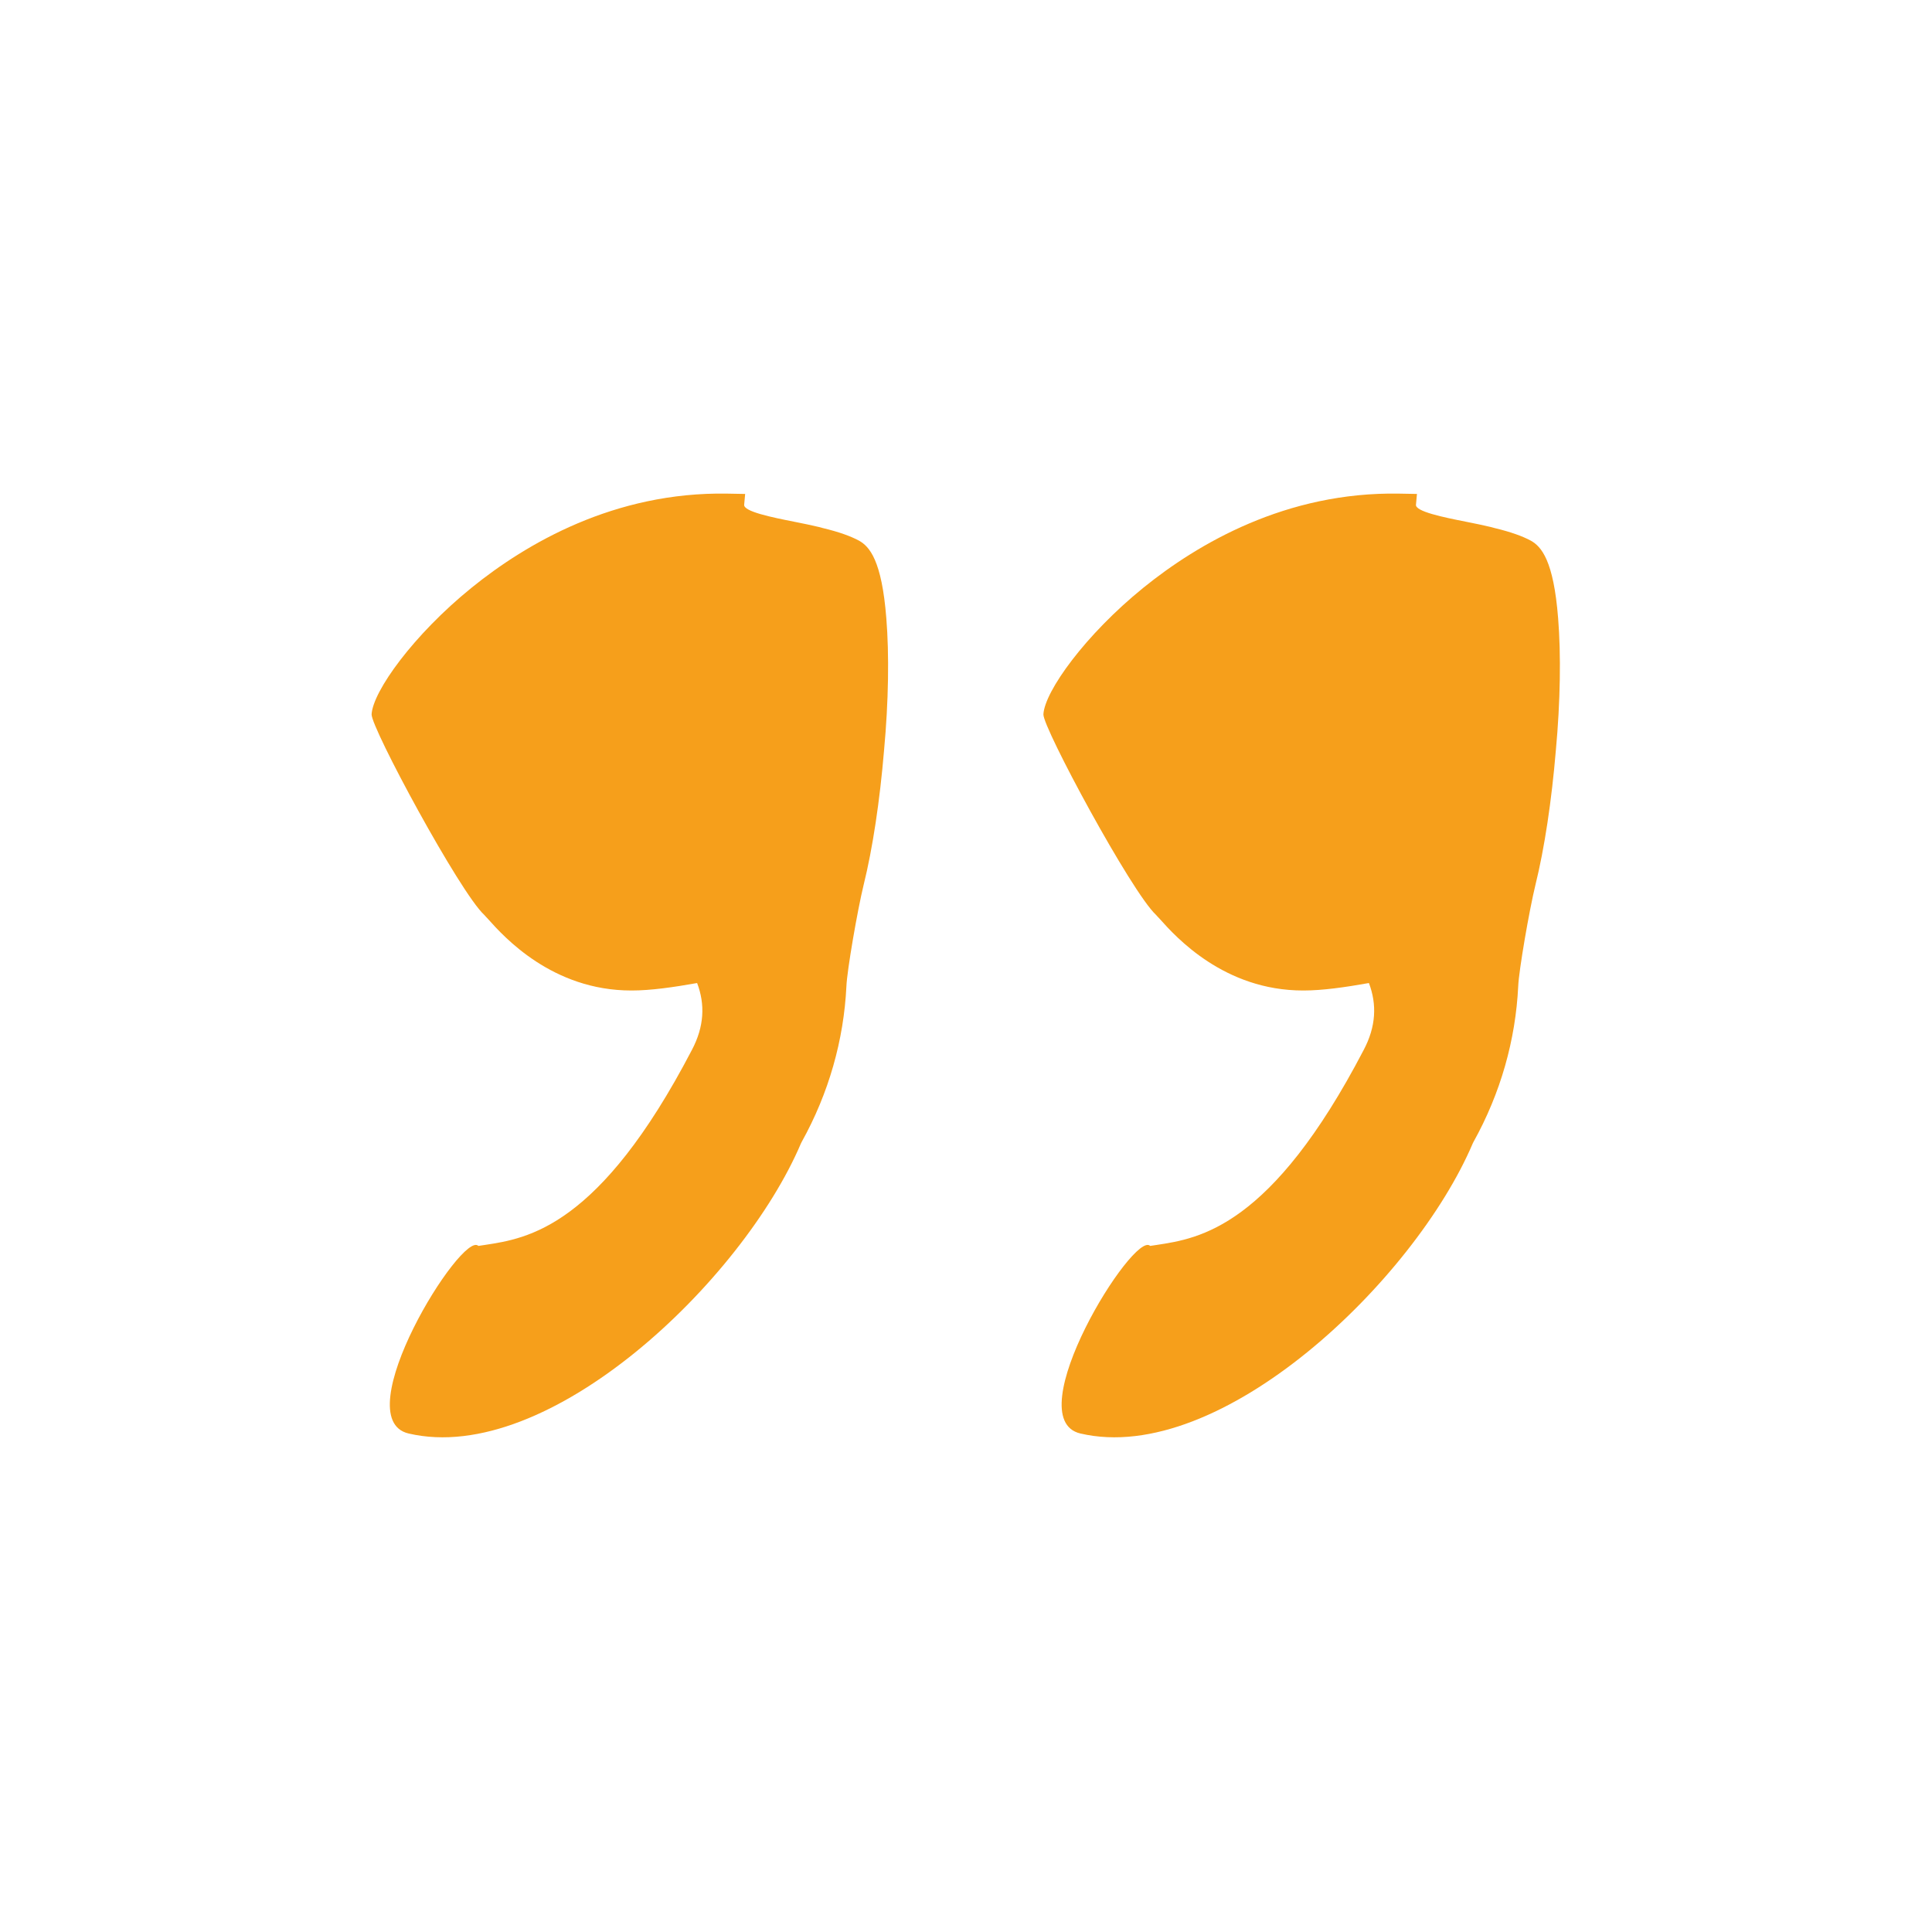 <?xml version="1.0" encoding="utf-8"?>
<!-- Generator: Adobe Illustrator 19.2.1, SVG Export Plug-In . SVG Version: 6.00 Build 0)  -->
<svg version="1.1" id="Vrstva_1" xmlns="http://www.w3.org/2000/svg" xmlns:xlink="http://www.w3.org/1999/xlink" x="0px" y="0px"
	 viewBox="0 0 595.3 595.3" style="enable-background:new 0 0 595.3 595.3;" xml:space="preserve">
<style type="text/css">
	.st0{fill:#F69F1B;}
</style>
<path class="st0" d="M273.1,190.5c-1.4-17.9-5.2-22.1-8.4-23.9h0c-2.6-1.4-6.2-2.7-11.2-3.9c-0.4-0.1-0.7-0.2-1.1-0.3
	c-2.5-0.6-5-1.1-7.5-1.6c-7.1-1.4-15.9-3.2-15.6-5.3l0.3-3.3l-5.5-0.1c-34.8-0.6-62,15.4-78.8,29c-17.9,14.5-30.4,31.9-30.8,39
	c-0.2,4.1,27.2,54.9,34.7,61.8c0.2,0.2,0.7,0.8,1.2,1.3c4.9,5.5,19.8,22,44.1,22c0.1,0,0.1,0,0.2,0c5.8,0,12.8-1,20.1-2.3
	c2.5,6.6,2.2,13.4-1.6,20.6c-28.5,54.7-50.6,58.1-63.8,60.1c-0.7,0.1-1.3,0.2-2,0.3c-5-5-41.1,53.2-21.5,57.8
	c43.2,10.1,102.9-47.1,120.9-89.4l0.2-0.4c8.4-15.1,13-31.5,13.8-48c0.2-4.9,3.4-23.4,5.3-31.2c2.8-11.3,5-26,6.3-41.5
	C273.8,216.1,274,201.6,273.1,190.5z"/>
<path class="st0" d="M480.1,190.5c-1.4-17.9-5.2-22.1-8.4-23.9h0c-2.6-1.4-6.2-2.7-11.2-3.9c-0.4-0.1-0.7-0.2-1.1-0.3
	c-2.5-0.6-5-1.1-7.5-1.6c-7.1-1.4-15.9-3.2-15.6-5.3l0.3-3.3l-5.5-0.1c-34.8-0.6-62,15.4-78.8,29c-17.9,14.5-30.4,31.9-30.8,39
	c-0.2,4.1,27.2,54.9,34.7,61.8c0.2,0.2,0.7,0.8,1.2,1.3c4.9,5.5,19.8,22,44.1,22c0.1,0,0.1,0,0.2,0c5.8,0,12.8-1,20.1-2.3
	c2.5,6.6,2.2,13.4-1.6,20.6c-28.5,54.7-50.6,58.1-63.8,60.1c-0.7,0.1-1.3,0.2-2,0.3c-5-5-41.1,53.2-21.5,57.8
	c43.2,10.1,102.9-47.1,120.9-89.4l0.2-0.4c8.4-15.1,13-31.5,13.8-48c0.2-4.9,3.4-23.4,5.3-31.2c2.8-11.3,5-26,6.3-41.5
	C480.8,216.1,481,201.6,480.1,190.5z"/>
</svg>
